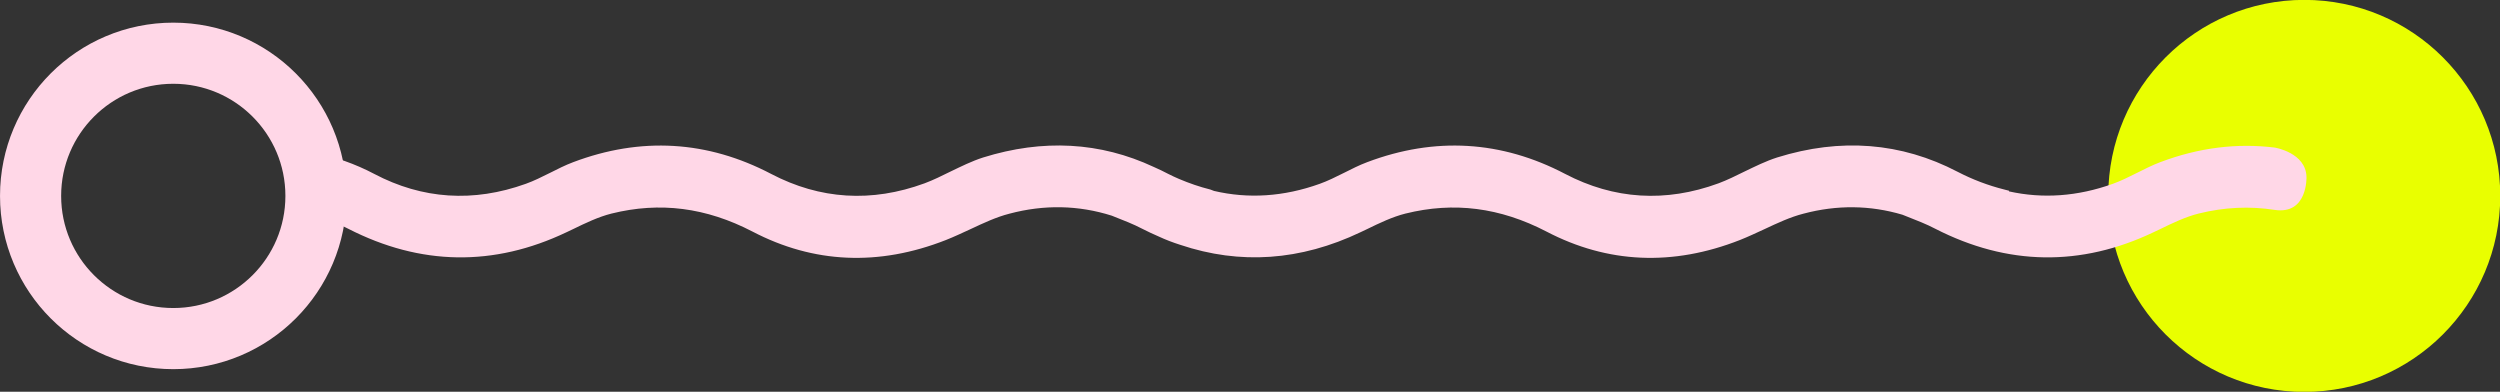 <?xml version="1.0" encoding="UTF-8" standalone="no"?>
<svg
   xmlns:dc="http://purl.org/dc/elements/1.1/"
   xmlns:cc="http://creativecommons.org/ns#"
   xmlns:rdf="http://www.w3.org/1999/02/22-rdf-syntax-ns#"
   xmlns:svg="http://www.w3.org/2000/svg"
   xmlns="http://www.w3.org/2000/svg"
   id="svg3731"
   version="1.1"
   viewBox="0 0 50.523 7.917"
   height="7.917mm"
   width="50.523mm">
  <rect x="0" y="0" width="50.523" height="7.917" fill="#333333" stroke="none"/>
  <defs
     id="defs3725" />
  <g
     transform="translate(-104.762,-110.857)"
     id="layer1">
    <g
       transform="matrix(0.353,0,0,-0.353,147.368,114.816)"
       id="g1964">
      <path
         id="path1966"
         style="fill:#e9ff00;fill-opacity:1;fill-rule:nonzero;stroke:none"
         d="m 0,0 c 0,6.197 5.024,11.222 11.222,11.222 6.197,0 11.22,-5.025 11.22,-11.222 0,-6.197 -5.023,-11.221 -11.22,-11.221 C 5.024,-11.221 0,-6.197 0,0" />
    </g>
    <g
       transform="matrix(0.353,0,0,-0.353,105.38,114.816)"
       id="g1968">
      <path
         id="path1970"
         style="fill:none;stroke:#ffd7e7;stroke-width:3.5;stroke-linecap:butt;stroke-linejoin:miter;stroke-miterlimit:10;stroke-dasharray:none;stroke-opacity:1"
         d="m 0,0 c 0,4.512 3.657,8.169 8.169,8.169 4.512,0 8.169,-3.657 8.169,-8.169 0,-4.512 -3.657,-8.169 -8.169,-8.169 C 3.657,-8.169 0,-4.512 0,0 Z" />
    </g>
    <g
       transform="matrix(0.353,0,0,-0.353,150.733,115.099)"
       id="g2020">
      <path
         id="path2022"
         style="fill:#ffd7e7;fill-opacity:1;fill-rule:nonzero;stroke:none"
         d="m 0,0 c -1.433,0.223 -2.88,0.158 -4.364,-0.21 -0.742,-0.186 -1.489,-0.543 -2.207,-0.894 l -0.361,-0.171 c -4.17,-1.988 -8.374,-1.918 -12.495,0.192 -0.522,0.275 -1.083,0.488 -1.674,0.722 l -0.217,0.086 c -1.84,0.544 -3.739,0.573 -5.669,0.058 -0.75,-0.192 -1.468,-0.529 -2.232,-0.887 -0.464,-0.213 -0.927,-0.432 -1.398,-0.619 -3.847,-1.512 -7.576,-1.346 -11.075,0.482 -2.662,1.382 -5.305,1.719 -8.076,1.031 -0.742,-0.186 -1.488,-0.543 -2.206,-0.894 l -0.361,-0.171 c -3.438,-1.639 -6.9,-1.876 -10.32,-0.726 -0.44,0.139 -0.853,0.298 -1.242,0.48 -0.312,0.135 -0.623,0.279 -0.933,0.438 -0.523,0.275 -1.083,0.488 -1.674,0.722 l -0.08,0.032 c -1.899,0.6 -3.861,0.644 -5.859,0.112 -0.749,-0.192 -1.468,-0.529 -2.231,-0.887 -0.464,-0.213 -0.928,-0.432 -1.399,-0.619 -3.846,-1.512 -7.575,-1.346 -11.075,0.482 -2.661,1.382 -5.304,1.719 -8.075,1.031 -0.742,-0.186 -1.488,-0.543 -2.207,-0.894 l -0.36,-0.171 c -4.17,-1.988 -8.374,-1.918 -12.495,0.192 -0.523,0.275 -1.083,0.488 -1.674,0.722 l -0.836,0.33 v 3.444 l 0.423,-0.09 c 1.323,-0.281 2.489,-0.693 3.571,-1.264 2.754,-1.451 5.676,-1.644 8.677,-0.564 0.464,0.165 0.91,0.392 1.382,0.625 0.426,0.214 0.869,0.441 1.326,0.612 3.874,1.464 7.689,1.238 11.337,-0.673 2.798,-1.464 5.751,-1.65 8.782,-0.537 0.499,0.186 1.001,0.434 1.485,0.674 0.602,0.289 1.22,0.598 1.867,0.805 3.421,1.068 6.705,0.891 9.77,-0.543 0.282,-0.123 0.559,-0.256 0.83,-0.399 0.205,-0.109 0.413,-0.196 0.621,-0.289 0.579,-0.246 1.177,-0.452 1.789,-0.605 l 0.21,-0.08 c 1.962,-0.459 3.99,-0.333 6.056,0.41 0.464,0.165 0.911,0.392 1.382,0.625 0.426,0.214 0.869,0.441 1.327,0.612 3.874,1.464 7.689,1.238 11.336,-0.673 2.798,-1.464 5.751,-1.65 8.783,-0.537 0.498,0.186 1,0.434 1.485,0.674 0.601,0.289 1.22,0.598 1.867,0.805 3.63,1.134 7.104,0.865 10.329,-0.818 0.848,-0.441 1.749,-0.784 2.681,-1.018 l 0.264,-0.068 V 1.06 c 1.929,-0.428 3.92,-0.294 5.949,0.435 0.464,0.165 0.911,0.392 1.381,0.625 0.427,0.214 0.87,0.441 1.327,0.612 C -4.345,3.569 -2.153,3.834 0,3.568 0,3.568 1.788,3.281 1.817,1.882 1.817,1.882 1.892,-0.28 0,0" />
    </g>
  </g>
</svg>
